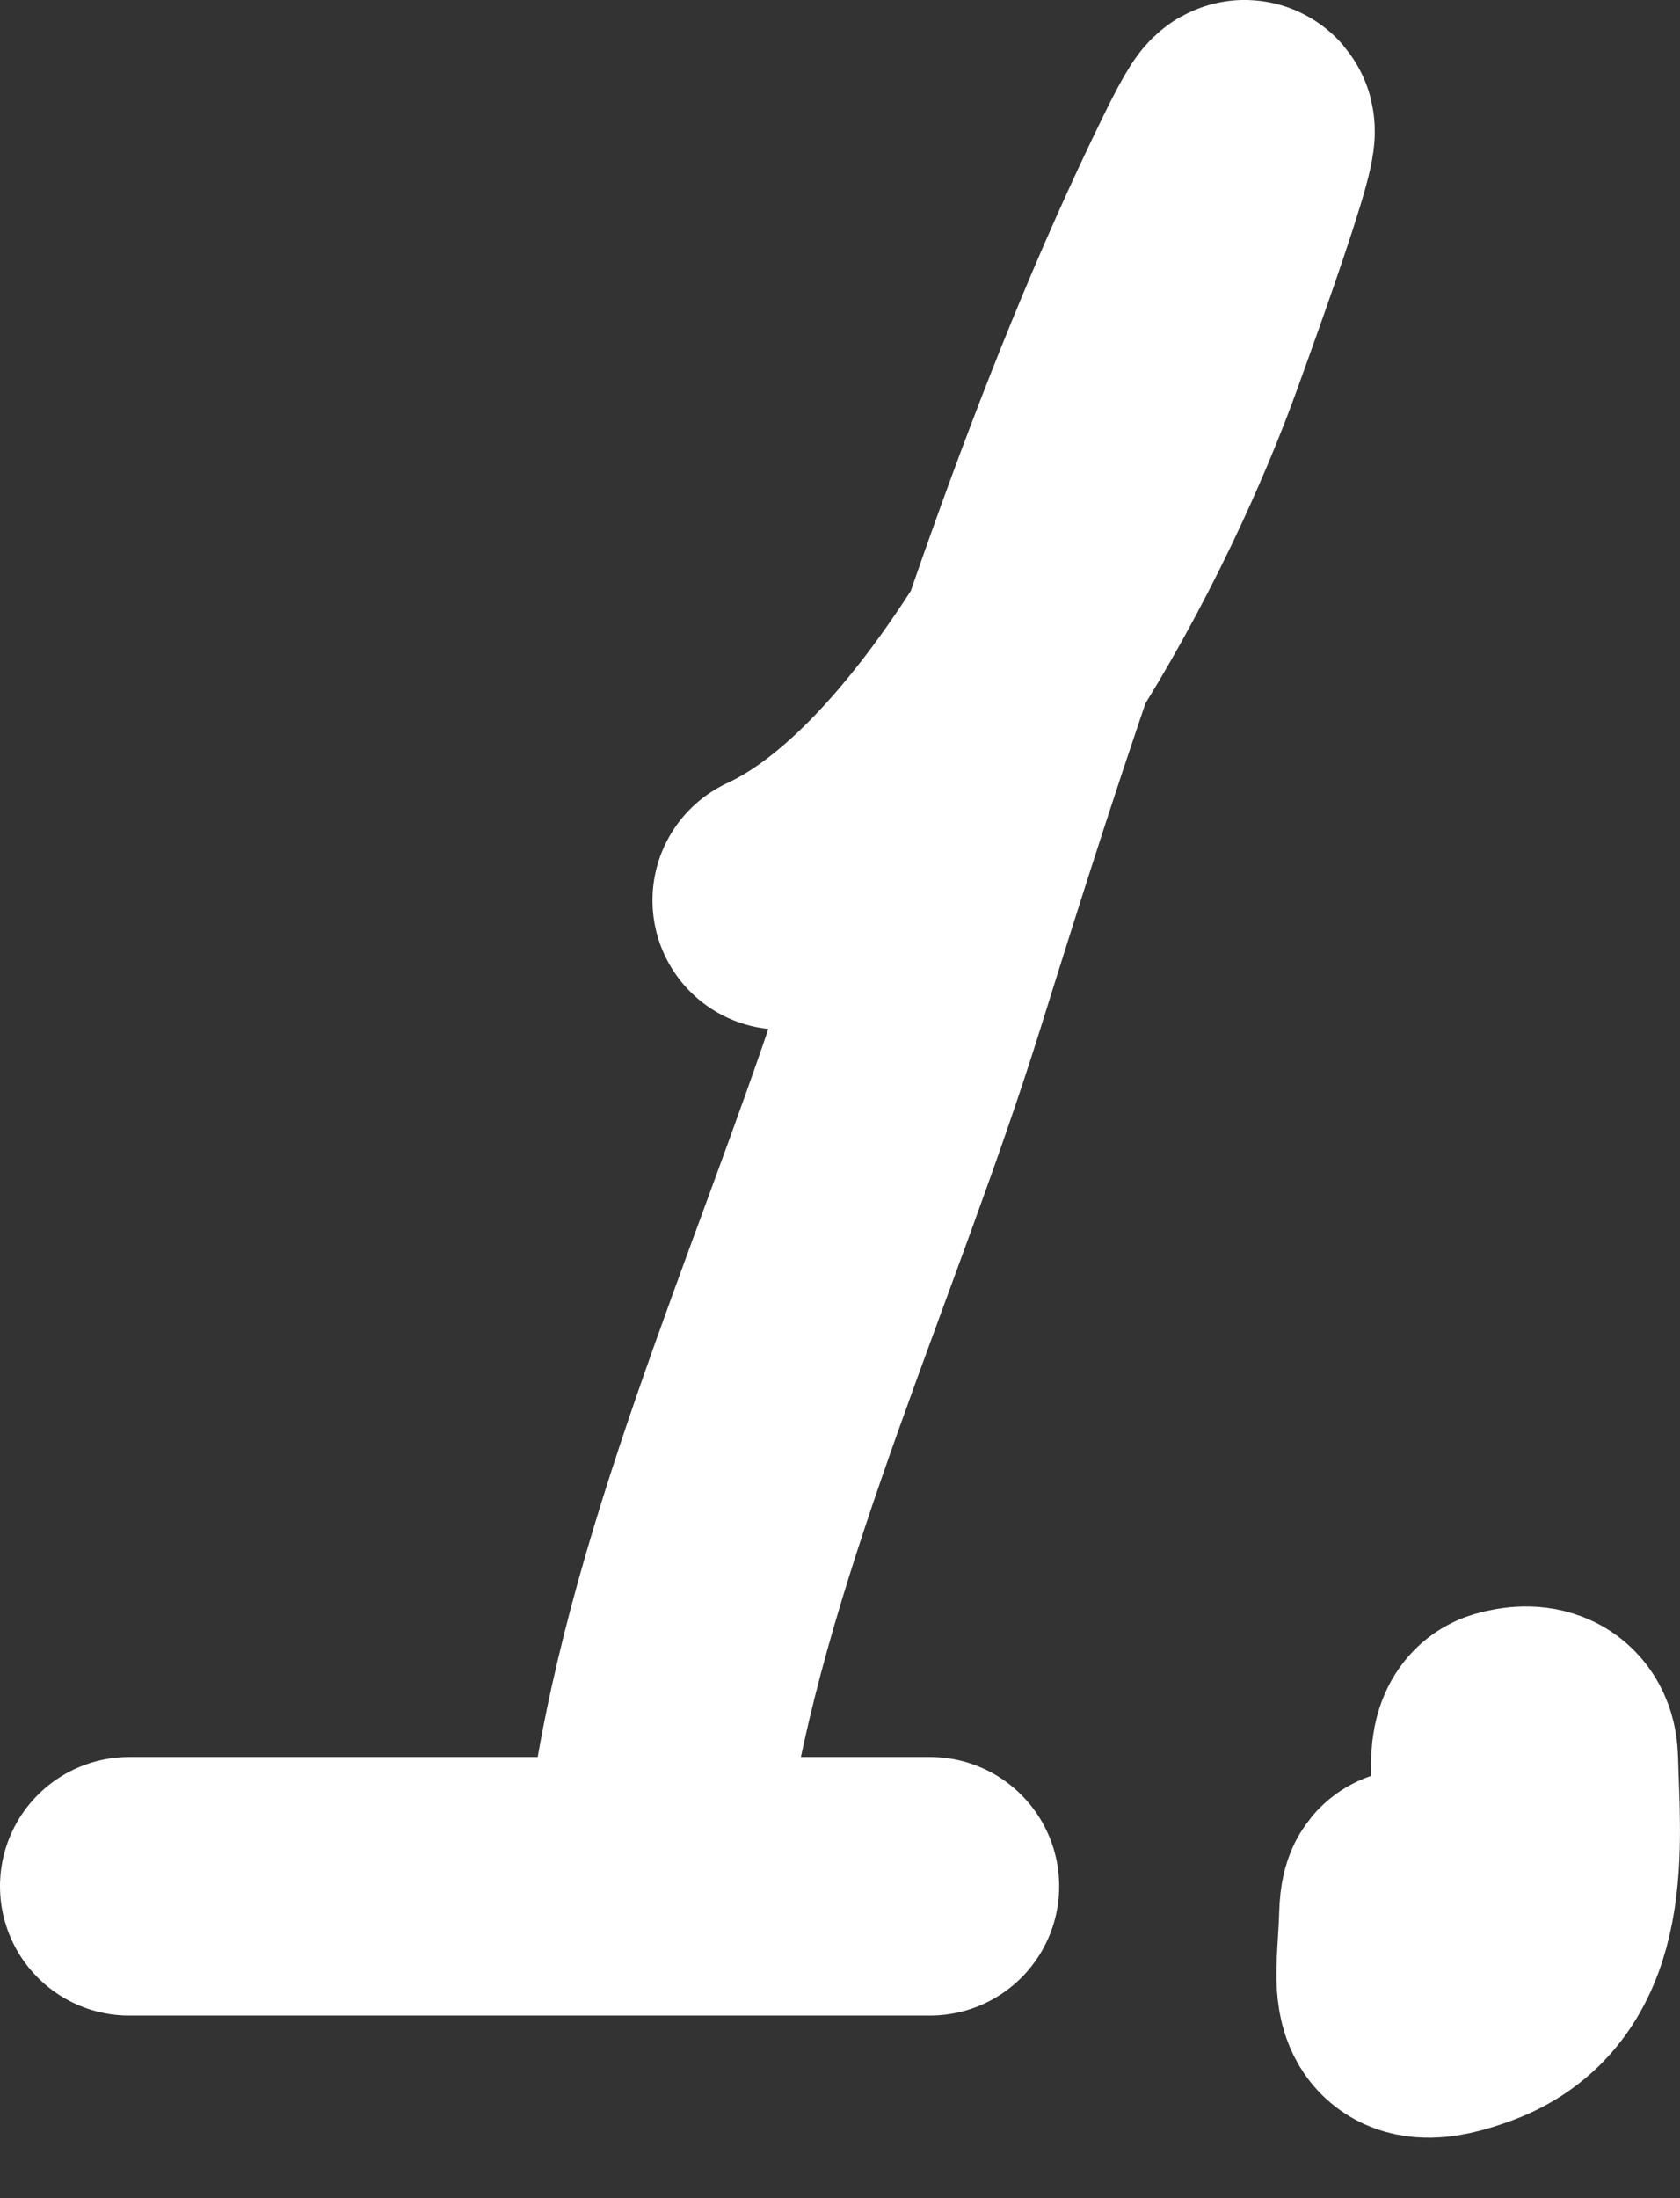 <?xml version="1.0" encoding="UTF-8"?> <svg xmlns="http://www.w3.org/2000/svg" width="13" height="17" viewBox="0 0 13 17" fill="none"><rect x="0" y="0" width="13" height="17" fill="#333333" stroke="none"/> <path d="M6.049 6.963C7.429 6.326 8.626 3.993 9.108 2.641C9.189 2.416 10.006 0.174 9.44 1.328C8.472 3.302 7.748 5.572 7.094 7.664C6.468 9.669 5.474 11.791 5.131 13.847" stroke="white" stroke-width="2" stroke-linecap="round"></path> <path d="M1 14.588H7.196" stroke="white" stroke-width="2" stroke-linecap="round"></path> <path d="M11.622 13.919C11.622 13.817 11.563 13.479 11.689 13.443C11.855 13.395 11.98 13.432 11.985 13.61C12.002 14.257 12.109 15.182 11.354 15.461C10.76 15.681 10.882 15.375 10.898 14.818C10.91 14.415 11.089 15.024 11.139 15.126" stroke="white" stroke-width="2" stroke-linecap="round"></path> </svg> 